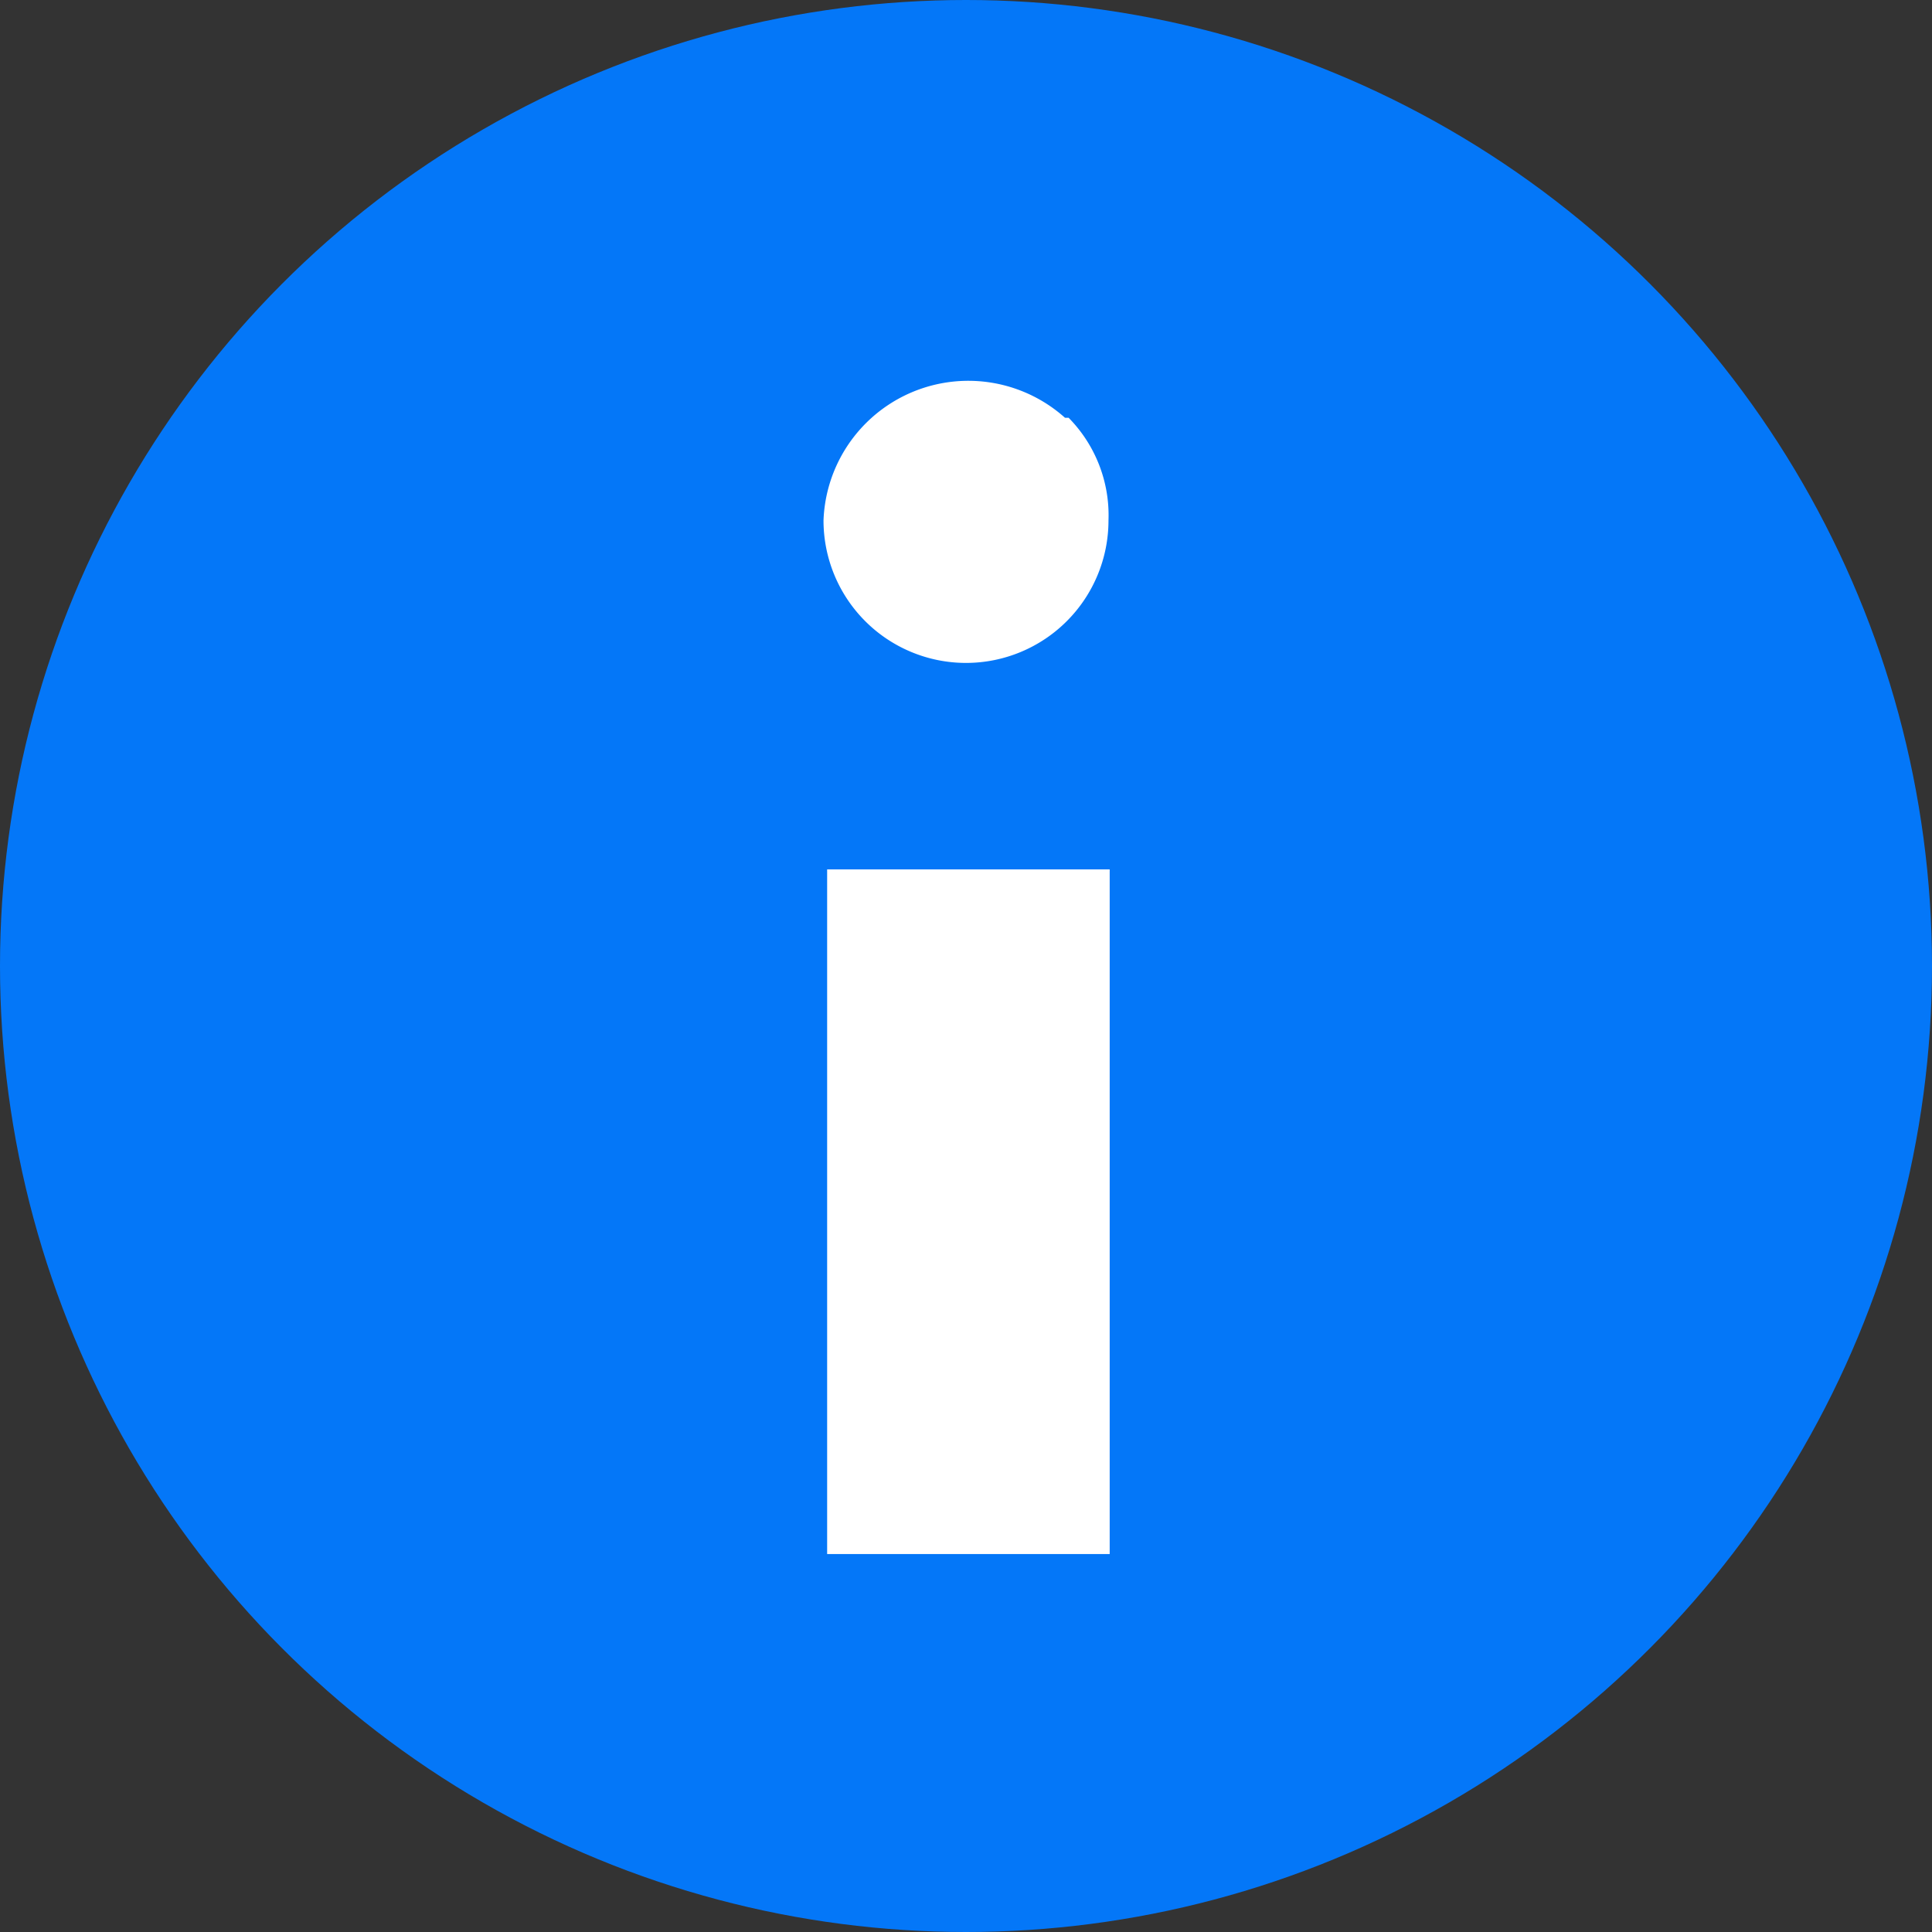<svg xmlns="http://www.w3.org/2000/svg" viewBox="0 0 16 16"><rect x="0" y="0" width="16" height="16" fill="#333333" stroke="none"/><defs><style>.cls-1{fill:#0477f8;}.cls-2{fill:#fff;}</style></defs><title>more-info</title><g id="Layer_2" data-name="Layer 2"><g id="_1600" data-name="1600"><circle class="cls-1" cx="8" cy="8" r="8"/><path class="cls-2" d="M8.85,3.46a1.15,1.15,0,0,1,.33.85,1.18,1.18,0,1,1-2.36,0,1.2,1.2,0,0,1,2-.85Zm-2,3.74H9.19v5.67H6.85Z"/></g></g></svg>